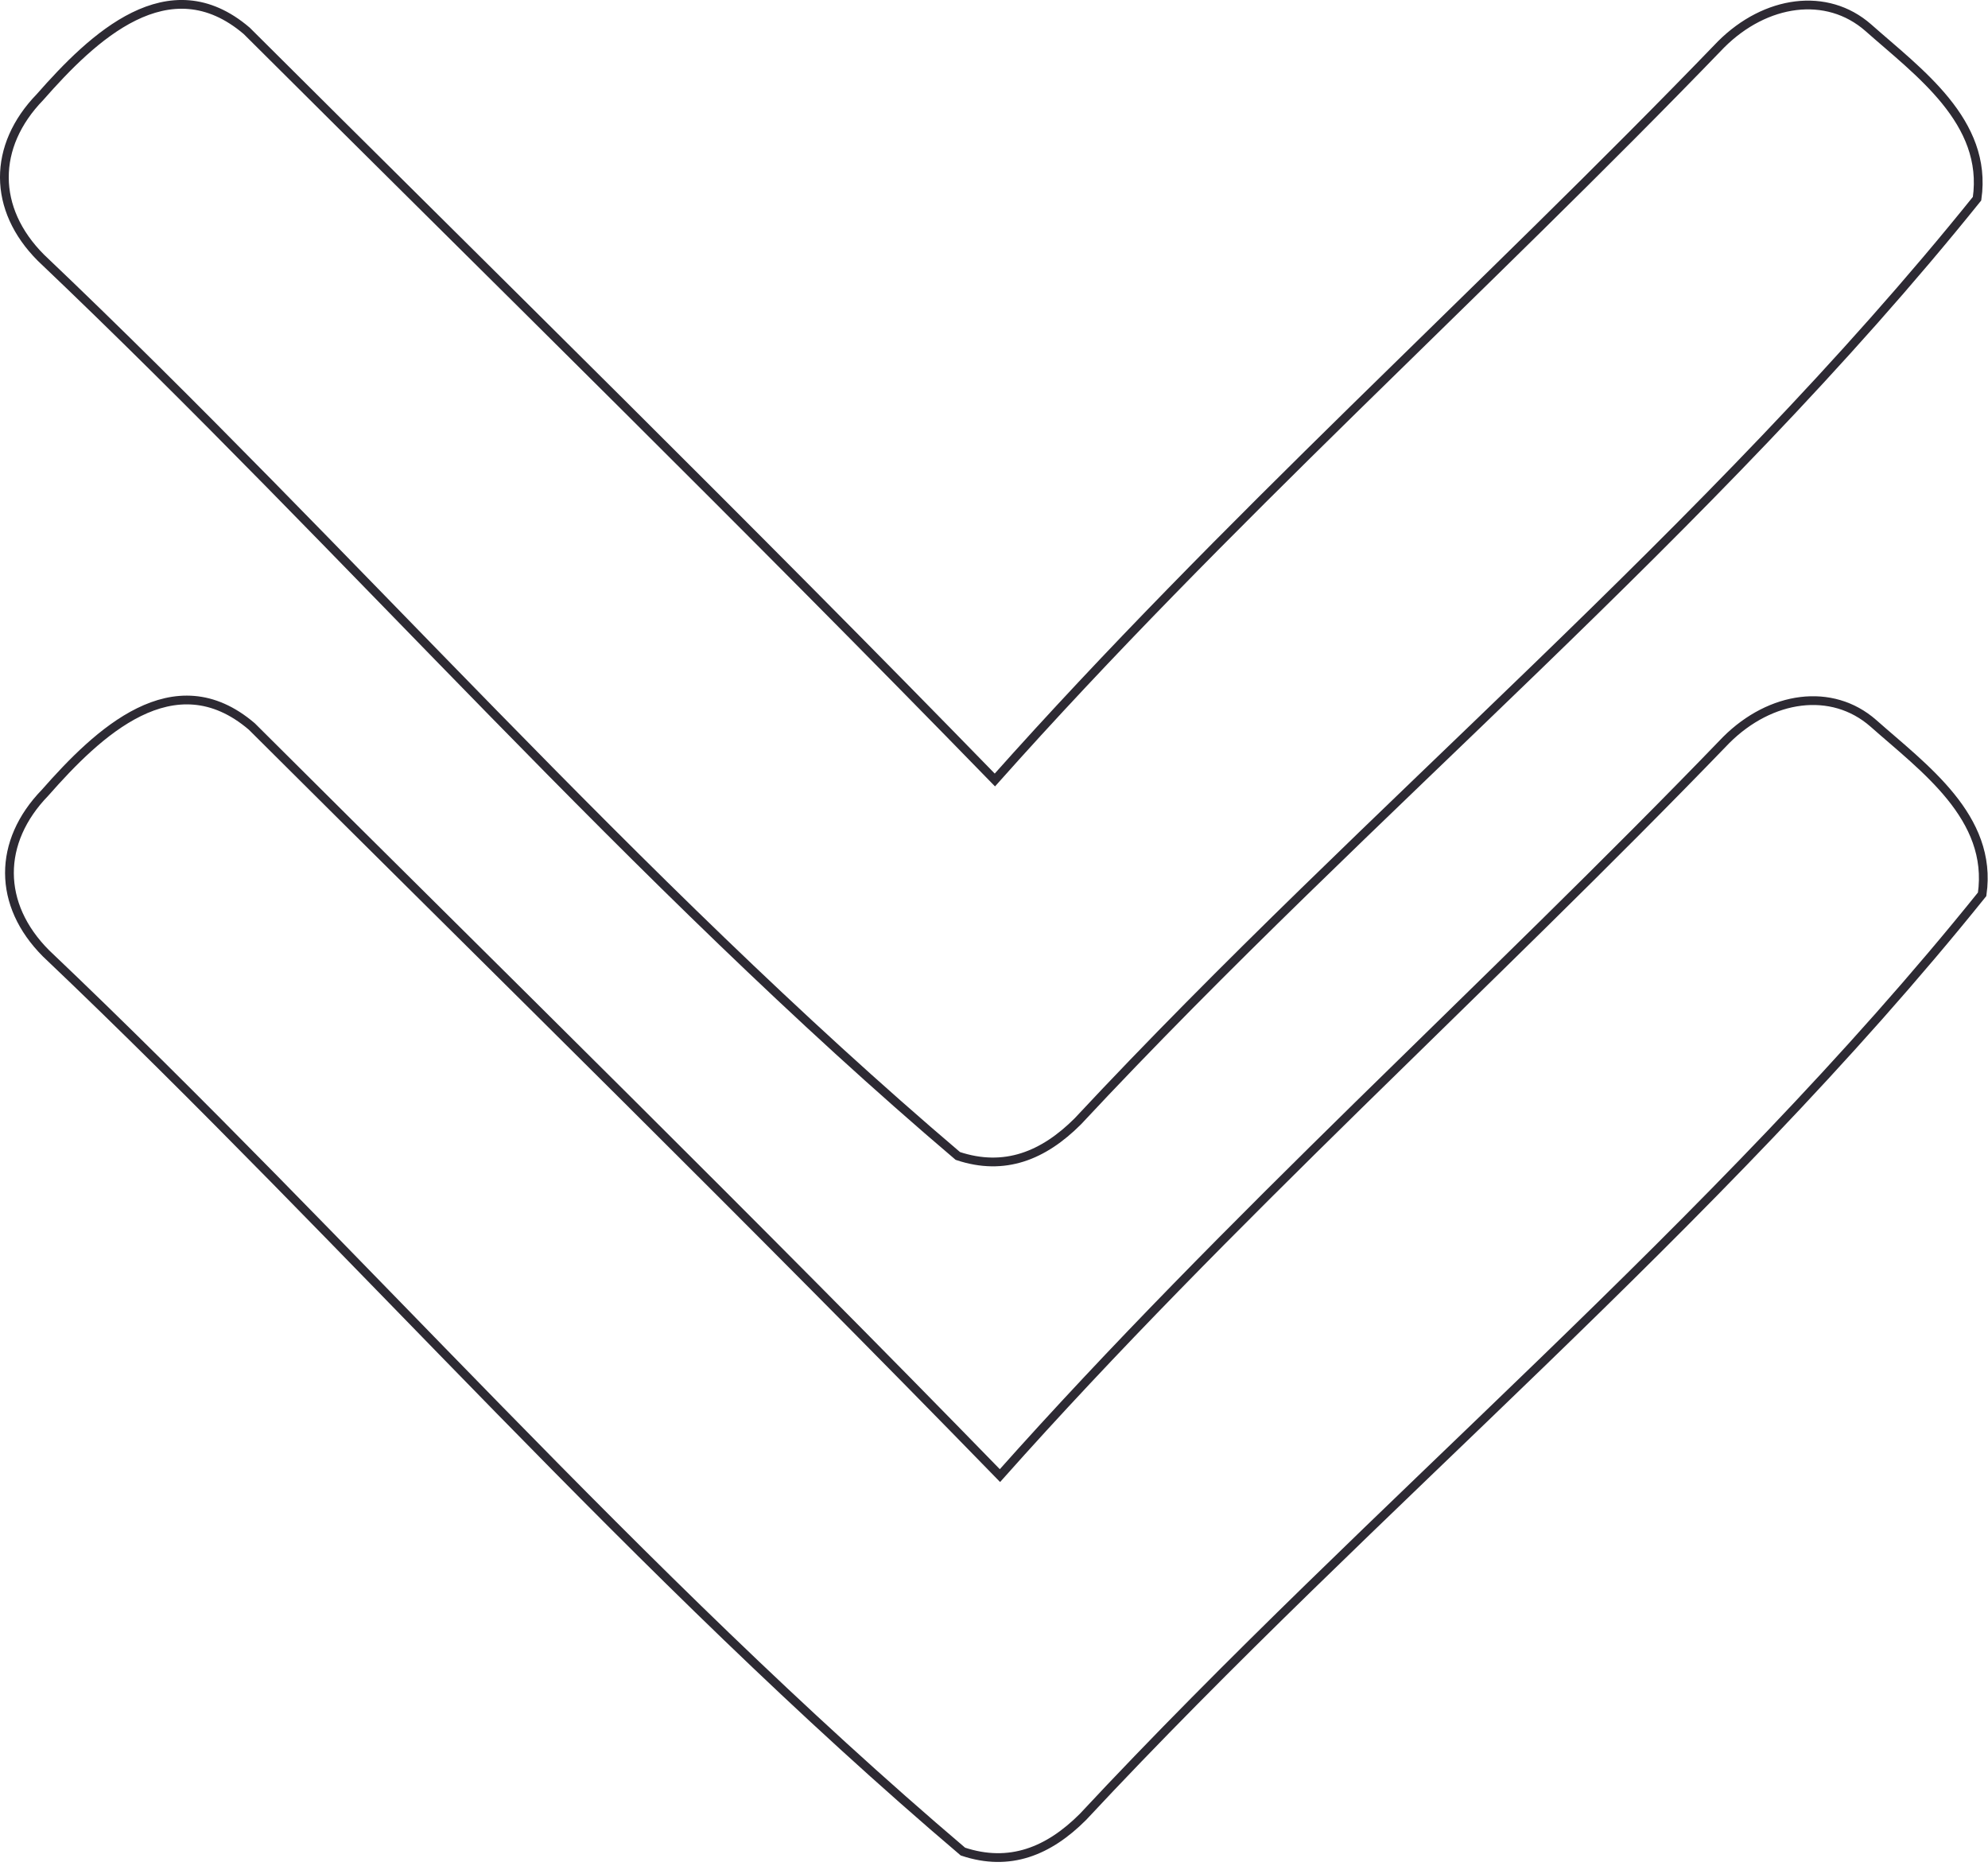 <svg width="227" height="213" viewBox="0 0 227 213" fill="none" xmlns="http://www.w3.org/2000/svg">
<g clip-path="url(#clip0_55_110)">
<path d="M226.33 102.09C195.92 139.91 156.97 171.7 123.65 207.42C119.74 211.33 115.29 213.15 109.95 211.37C73.02 180 40.55 142.38 5.25 108.83C-0.3 103.27 -0.29 96.1 5.15 90.49C11.16 83.66 19.85 75.33 28.75 82.93C57.33 111.41 86.02 139.52 114.18 168.45C140.18 139.24 169.84 112.74 197.11 84.47C202.18 79.42 209.17 78.41 213.91 82.57C219.65 87.66 227.6 93.3 226.33 102.09Z" stroke="#2D2A33" stroke-miterlimit="10"/>
<path d="M225.75 22.68C195.34 60.5 156.39 92.29 123.07 128.01C119.16 131.92 114.71 133.74 109.37 131.96C72.45 100.59 39.98 62.98 4.67 29.42C-0.88 23.86 -0.87 16.69 4.57 11.08C10.58 4.24 19.27 -4.08 28.17 3.52C56.75 32 85.44 60.11 113.6 89.04C139.6 59.83 169.26 33.33 196.53 5.06C201.6 0.01 208.59 -1 213.33 3.16C219.07 8.25 227.02 13.89 225.75 22.68Z" stroke="#2D2A33" stroke-miterlimit="10"/>
</g>
<defs>
<clipPath id="clip0_55_110">
<rect width="226.96" height="212.55" fill="white"/>
</clipPath>
</defs>
</svg>
